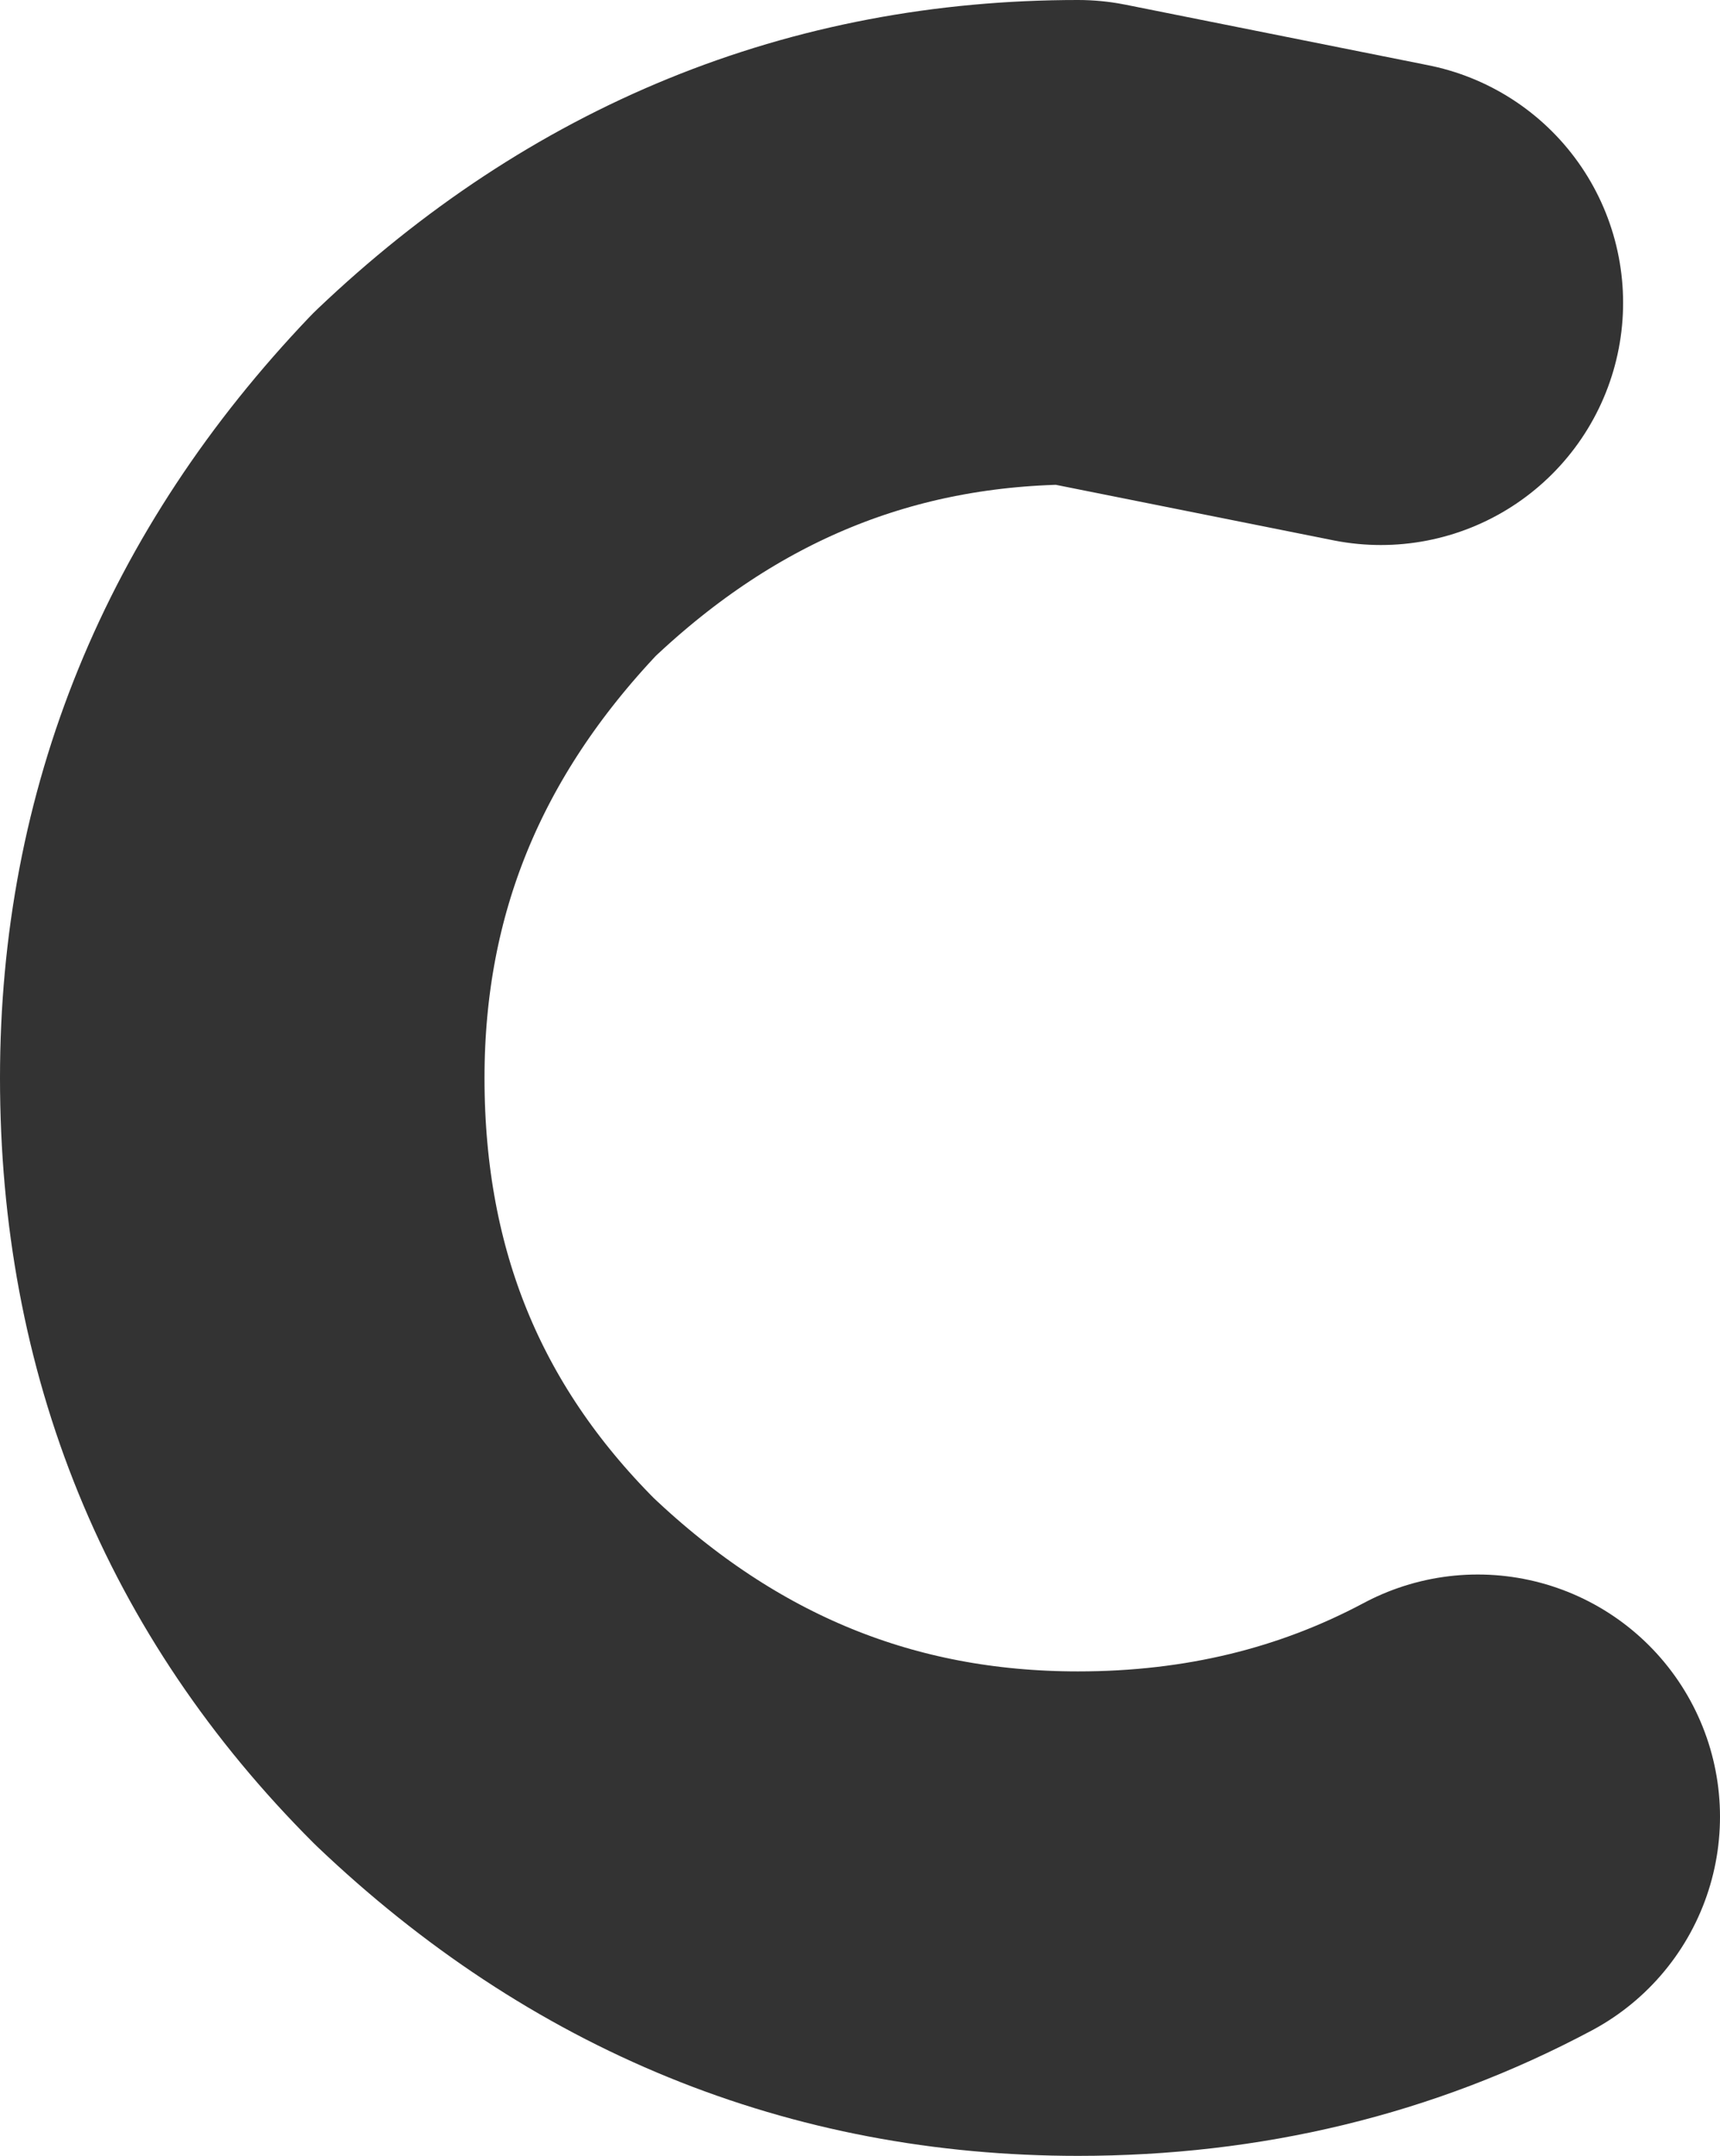 <?xml version="1.0" encoding="UTF-8" standalone="no"?>
<svg xmlns:xlink="http://www.w3.org/1999/xlink" height="8.9px" width="7.1px" xmlns="http://www.w3.org/2000/svg">
  <g transform="matrix(1.0, 0.0, 0.0, 1.0, 4.45, 16.45)">
    <path d="M1.65 -8.95 Q0.9 -8.55 0.0 -8.55 -1.4 -8.55 -2.45 -9.55 -3.45 -10.55 -3.45 -12.0 -3.45 -13.4 -2.45 -14.45 -1.4 -15.45 0.0 -15.45 L1.25 -15.2" fill="none" stroke="#333333" stroke-linecap="round" stroke-linejoin="round" stroke-width="2.0"/>
  </g>
</svg>
